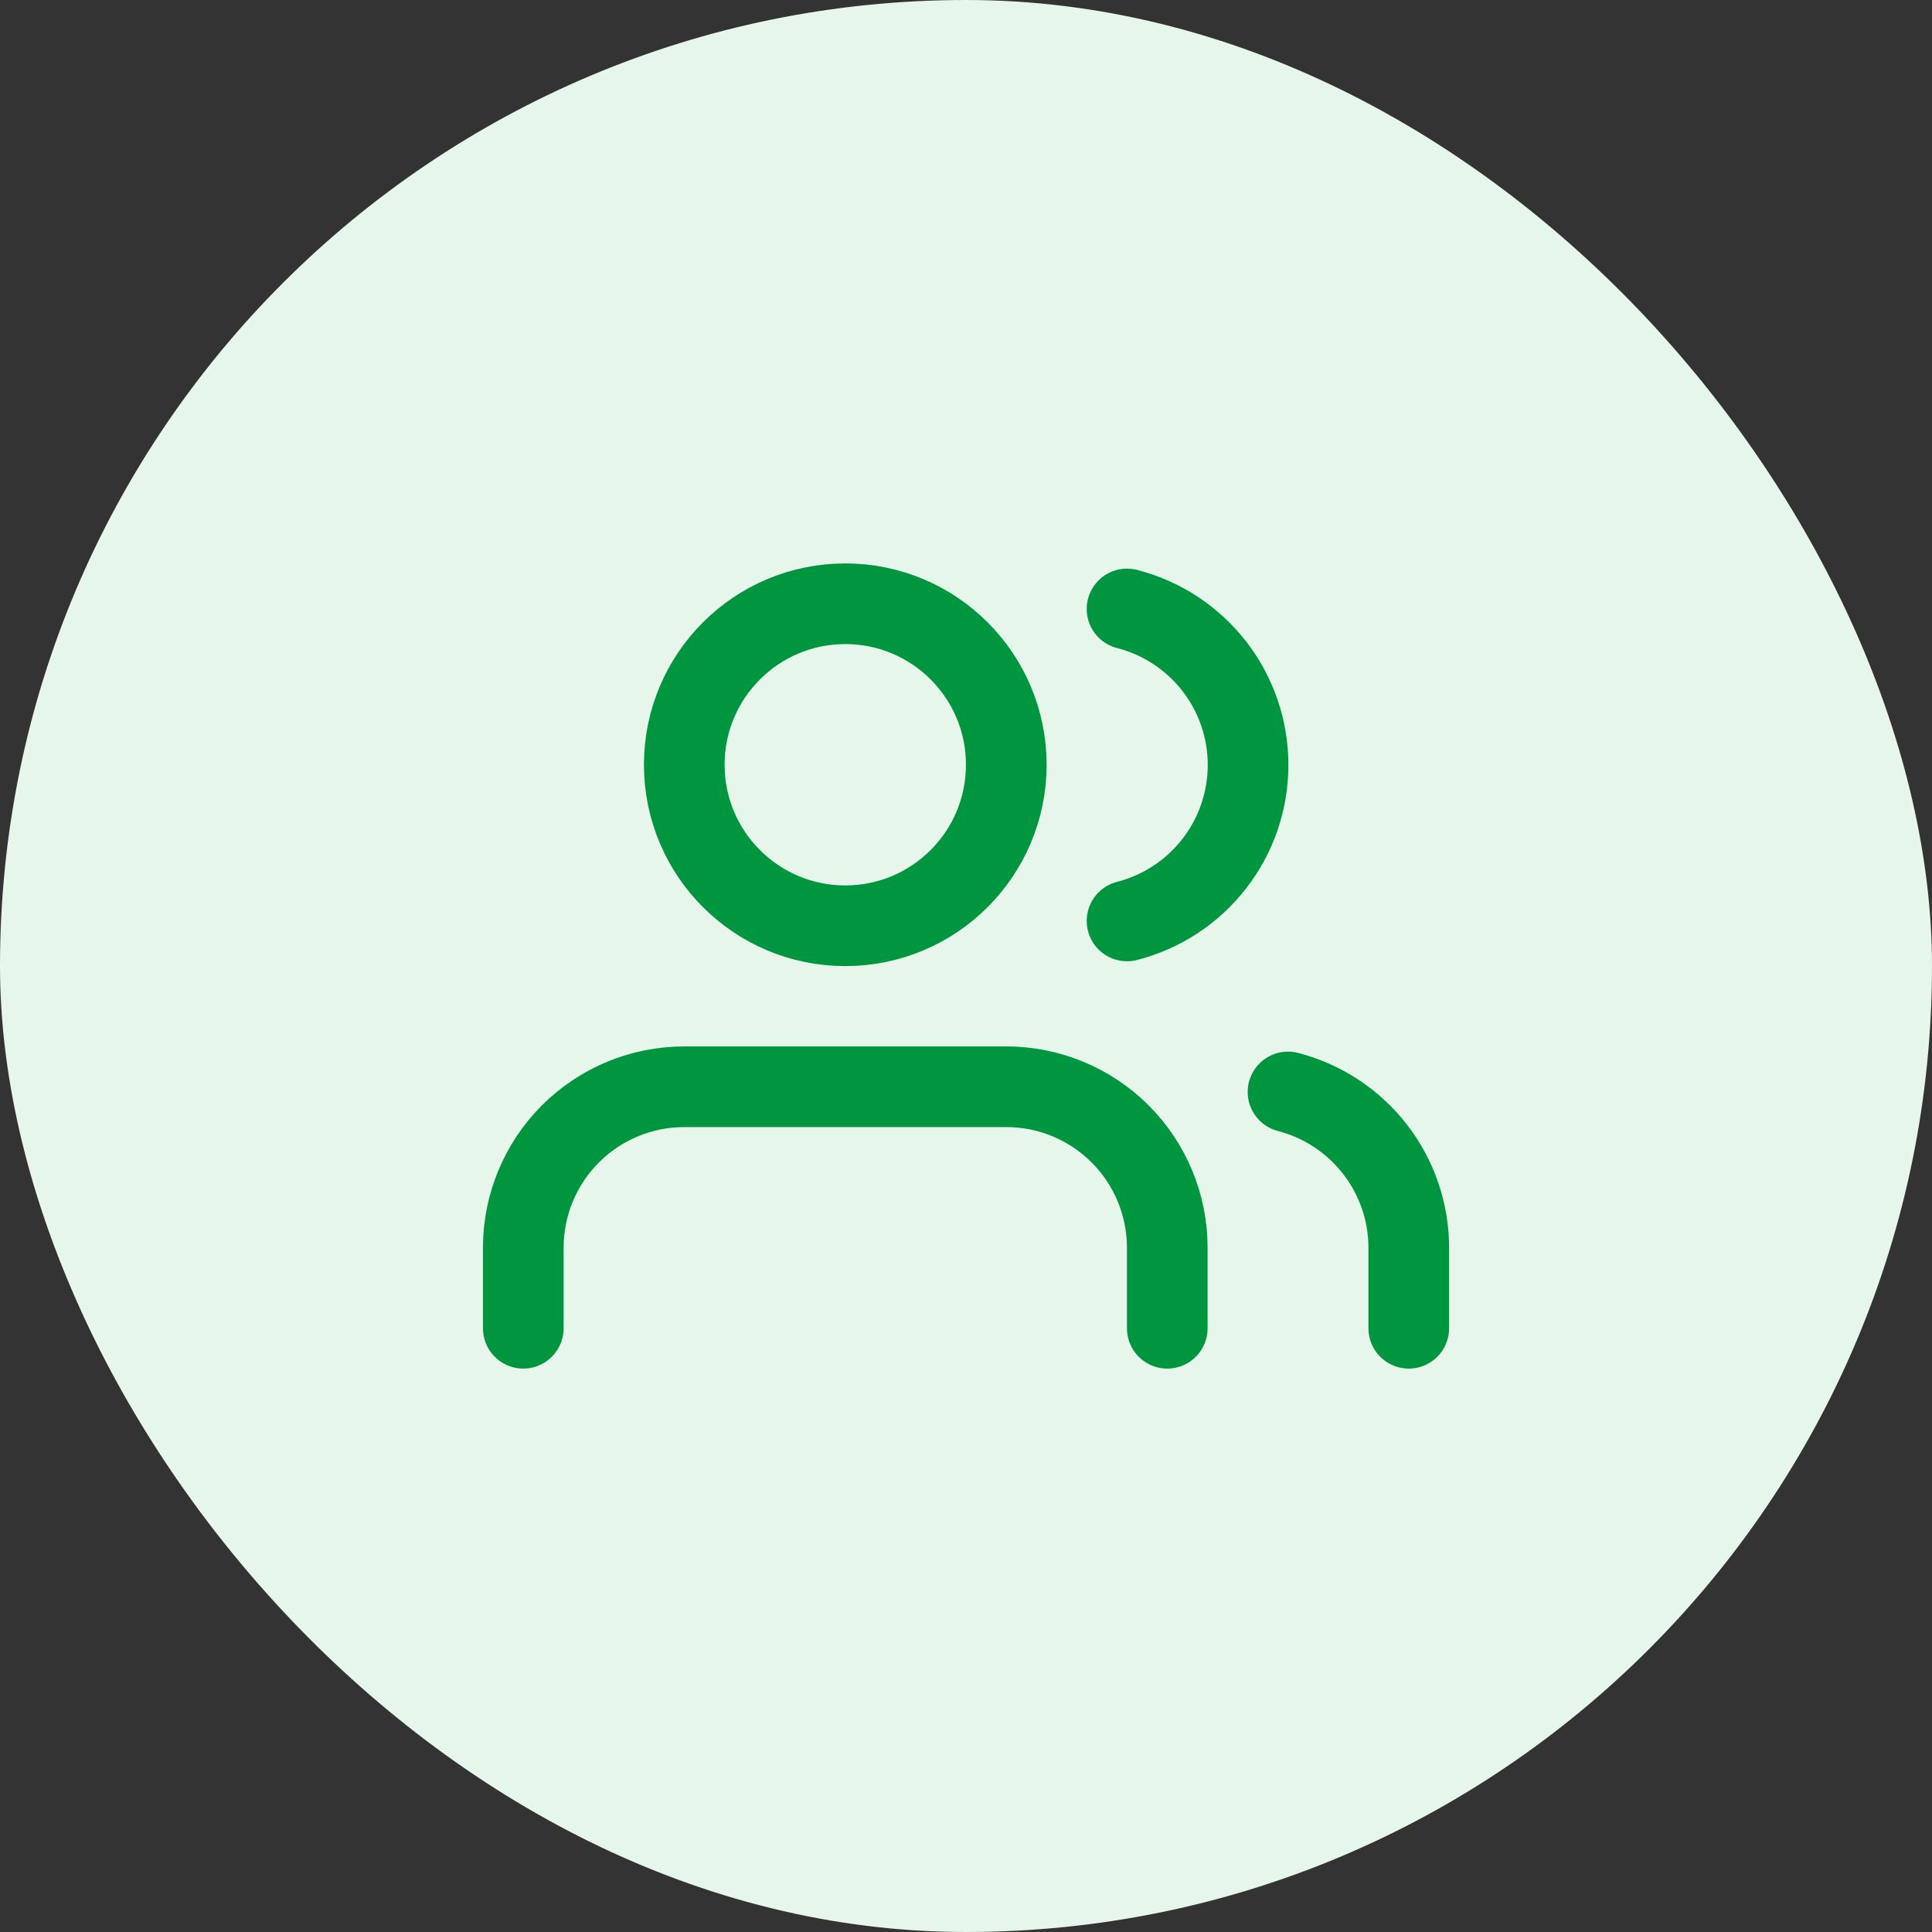 <svg width="40" height="40" viewBox="0 0 40 40" fill="none" xmlns="http://www.w3.org/2000/svg">
<rect x="0" y="0" width="40" height="40" fill="#333333" stroke="none"/>
<rect width="40" height="40" rx="20" fill="#E6F6EA"/>
<path d="M24.167 27.5V25.833C24.167 24.949 23.816 24.101 23.191 23.476C22.566 22.851 21.718 22.5 20.834 22.5H14.167C13.283 22.5 12.435 22.851 11.81 23.476C11.185 24.101 10.834 24.949 10.834 25.833V27.5M29.167 27.5V25.833C29.167 25.095 28.921 24.377 28.468 23.794C28.016 23.21 27.382 22.793 26.667 22.608M23.334 12.608C24.051 12.792 24.686 13.209 25.14 13.793C25.594 14.378 25.84 15.097 25.84 15.837C25.84 16.578 25.594 17.297 25.14 17.881C24.686 18.466 24.051 18.883 23.334 19.067M20.834 15.833C20.834 17.674 19.342 19.167 17.501 19.167C15.66 19.167 14.167 17.674 14.167 15.833C14.167 13.992 15.66 12.5 17.501 12.5C19.342 12.5 20.834 13.992 20.834 15.833Z" stroke="#009640" stroke-width="1.67" stroke-linecap="round" stroke-linejoin="round"/>
</svg>
